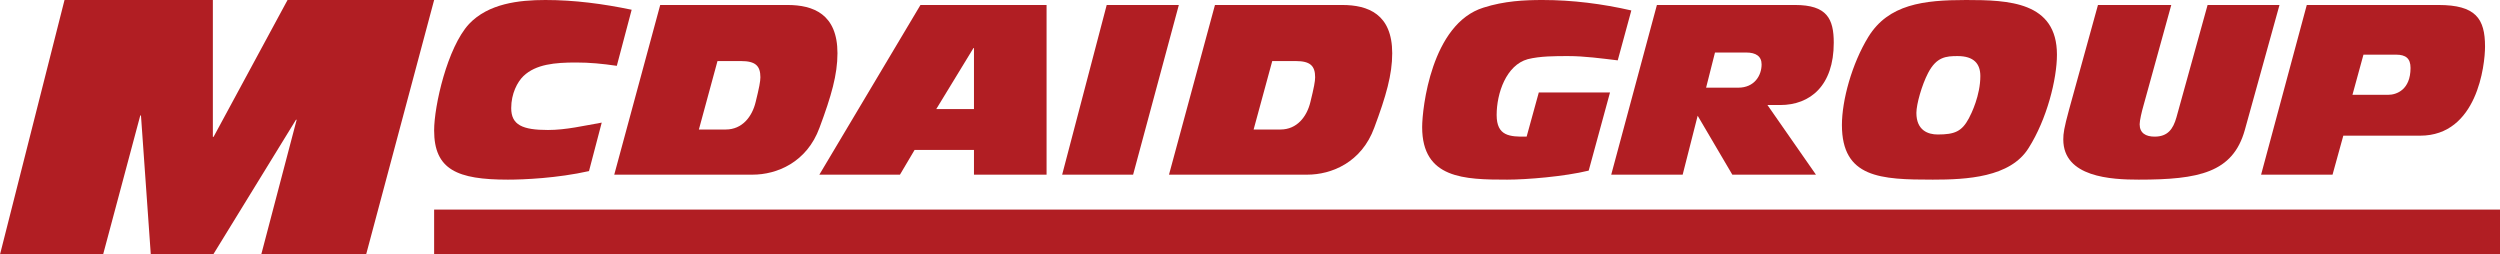 <svg width="167" height="17" viewBox="0 0 167 17" fill="none" xmlns="http://www.w3.org/2000/svg">
    <path
        d="M0 17H6.887L9.37 7.714H9.417L10.073 17H14.242L19.771 8H19.817L17.451 17H24.456L29 0H19.208L14.266 9.143H14.219V0H4.31L0 17Z"
        fill="#B11E23"/>
    <path
        d="M40.195 8.19C38.998 8.397 37.817 8.683 36.605 8.683C34.904 8.683 34.149 8.349 34.149 7.222C34.149 6.254 34.558 5.476 34.968 5.079C35.802 4.286 37.077 4.175 38.479 4.175C39.392 4.175 40.227 4.254 41.203 4.397L42.195 0.651C40.289 0.254 38.368 0 36.432 0C34.653 0 32.621 0.238 31.33 1.603C29.882 3.175 29 7.063 29 8.714C29 11.333 30.543 12 33.928 12C34.983 12 37.219 11.905 39.345 11.429L40.195 8.19Z"
        fill="#B11E23"/>
    <path
        d="M41.032 11.667H50.275C51.881 11.667 53.896 10.857 54.746 8.524C55.533 6.413 55.943 4.984 55.943 3.556C55.943 0.937 54.321 0.333 52.605 0.333H44.102L41.032 11.667ZM47.928 4.079H49.503C50.464 4.079 50.794 4.397 50.794 5.159C50.794 5.429 50.715 5.857 50.479 6.81C50.243 7.794 49.582 8.651 48.48 8.651H46.685L47.928 4.079Z"
        fill="#B11E23"/>
    <path
        d="M54.733 11.667H60.117L61.094 10.016H65.061V11.667H69.911V0.333H61.487L54.733 11.667ZM65.061 7.286H62.542L65.03 3.206H65.061V7.286Z"
        fill="#B11E23"/>
    <path d="M70.952 11.667H75.692L78.746 0.333H73.928L70.952 11.667Z" fill="#B11E23"/>
    <path
        d="M78.089 11.667H87.332C88.938 11.667 90.953 10.857 91.803 8.524C92.591 6.413 93 4.984 93 3.556C93 0.937 91.378 0.333 89.662 0.333H81.159L78.089 11.667ZM84.986 4.079H86.56C87.521 4.079 87.851 4.397 87.851 5.159C87.851 5.429 87.772 5.857 87.536 6.81C87.3 7.794 86.639 8.651 85.537 8.651H83.742L84.986 4.079Z"
        fill="#B11E23"/>
    <path
        d="M107.549 6.175H102.792L101.979 9.127C100.852 9.143 99.976 9.095 99.976 7.683C99.976 6.222 100.617 4.349 102.057 3.952C102.886 3.746 103.872 3.746 104.748 3.746C105.859 3.746 106.986 3.905 108.065 4.032L108.973 0.698C107.033 0.254 105.045 0 103.043 0C101.838 0 100.492 0.063 99.1 0.508C95.61 1.587 95 7.254 95 8.492C95 11.937 97.817 12 100.68 12C101.979 12 104.498 11.794 106.125 11.397L107.549 6.175Z"
        fill="#B11E23"/>
    <path
        d="M114.561 3.508H116.643C117.3 3.508 117.675 3.762 117.675 4.302C117.675 5.032 117.206 5.857 116.111 5.857H113.967L114.561 3.508ZM107.63 11.667H112.402L113.404 7.73L115.719 11.667H121.305L118.066 7.016H118.911C120.93 7.016 122.495 5.714 122.495 2.857C122.495 1.254 122.041 0.333 119.913 0.333H110.681L107.63 11.667Z"
        fill="#B11E23"/>
    <path
        d="M130.769 3.746C131.849 3.746 132.287 4.254 132.287 5.079C132.287 6.365 131.692 7.587 131.52 7.905C131.051 8.778 130.581 8.984 129.439 8.984C128.798 8.984 128.015 8.714 128.015 7.54C128.015 6.968 128.375 5.683 128.798 4.873C129.361 3.794 130.002 3.746 130.769 3.746ZM123.04 8.349C123.04 11.889 125.637 12 129.111 12C131.348 12 134.29 11.857 135.51 9.889C136.731 7.968 137.404 5.286 137.404 3.651C137.404 0.111 134.165 0 131.332 0C128.485 0 126.153 0.286 124.808 2.46C123.697 4.27 123.04 6.714 123.04 8.349Z"
        fill="#B11E23"/>
    <path
        d="M152.27 0.333H147.467L145.386 7.841C145.166 8.619 144.807 9.127 143.93 9.127C143.336 9.127 142.929 8.889 142.929 8.302C142.929 8.048 143.07 7.444 143.195 7.016L145.041 0.333H140.144L138.219 7.302C137.875 8.571 137.828 8.905 137.828 9.317C137.828 11.841 141.036 12 142.866 12C146.872 12 149.156 11.54 149.954 8.683L152.27 0.333Z"
        fill="#B11E23"/>
    <path
        d="M151.041 11.667H155.814L156.533 9.063H161.666C165.484 9.063 166 4.333 166 3.111C166 1.238 165.374 0.333 162.886 0.333H154.093L151.041 11.667ZM157.879 3.651H160.054C160.711 3.651 161.024 3.905 161.024 4.54C161.024 6 160.085 6.333 159.538 6.333H157.144L157.879 3.651Z"
        fill="#B11E23"/>
    <path d="M29 14H167V17H29V14Z" fill="#B11E23"/>
</svg>
